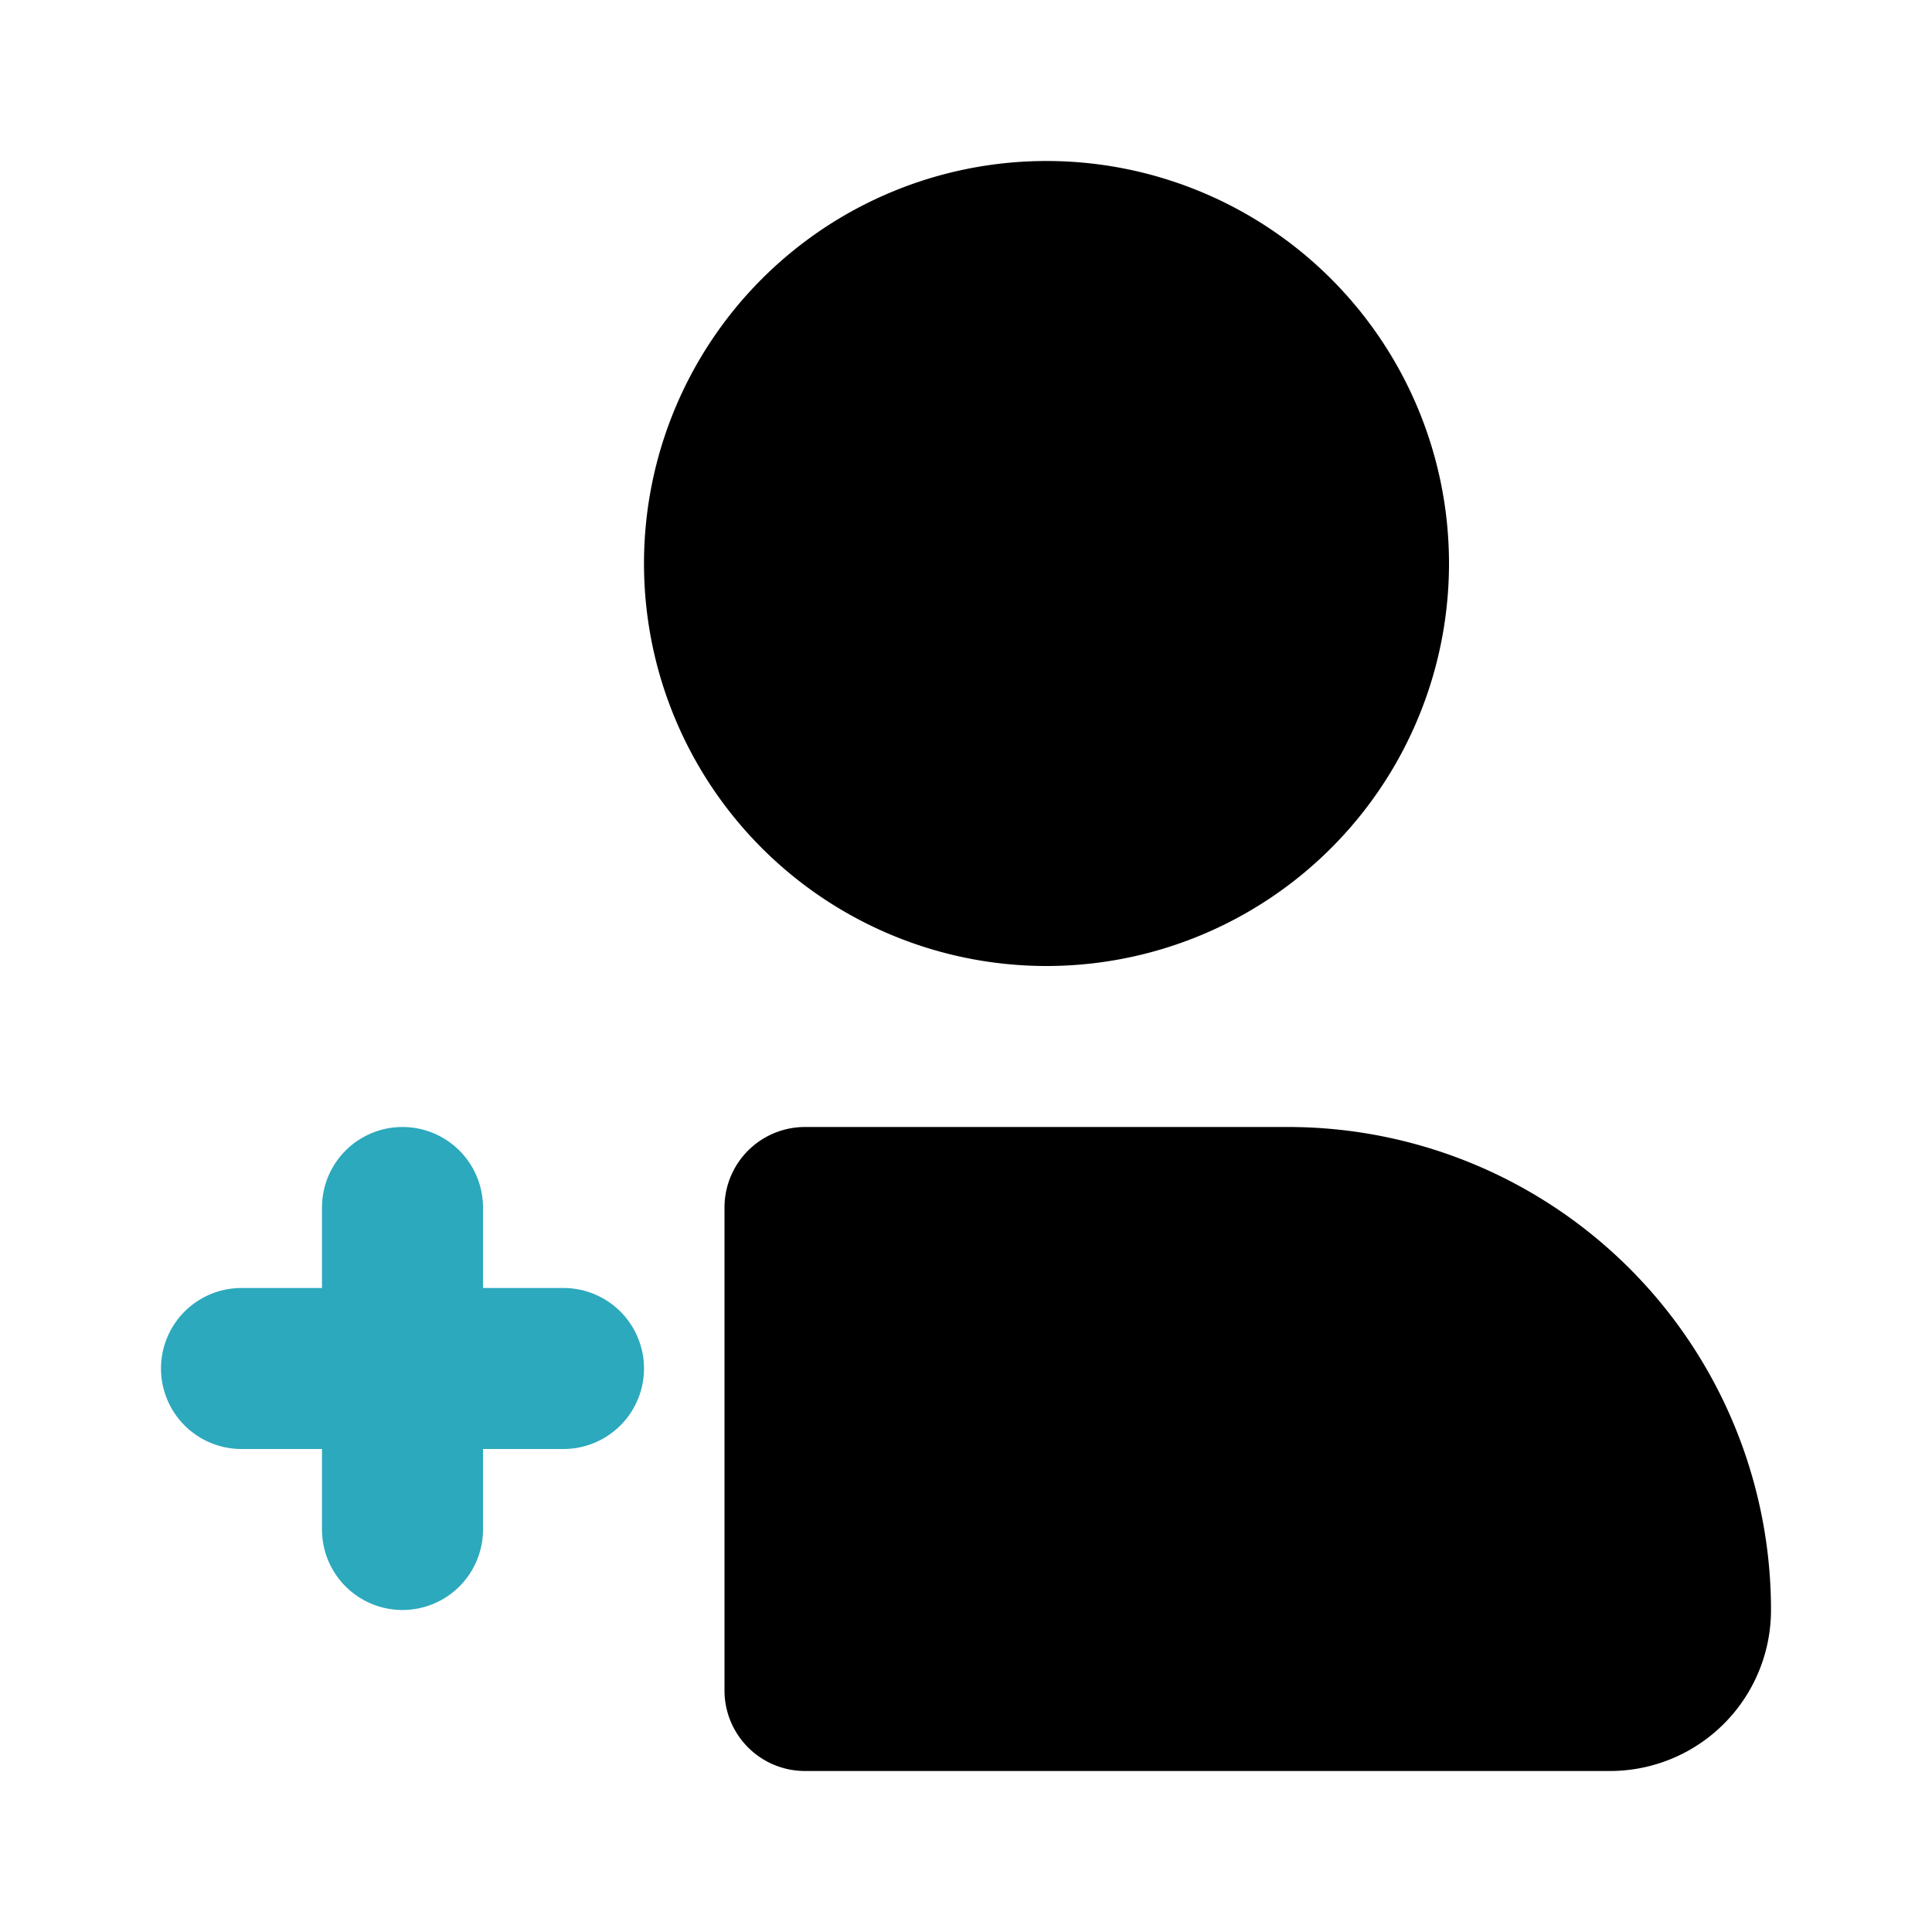 <?xml version="1.0" encoding="utf-8"?><!-- Uploaded to: SVG Repo, www.svgrepo.com, Generator: SVG Repo Mixer Tools -->
<svg fill="#000000" width="800px" height="800px" viewBox="0 0 24 24" id="add-user-left" data-name="Flat Color" xmlns="http://www.w3.org/2000/svg" class="icon flat-color"><path id="secondary" d="M5,20a1,1,0,0,0,1-1V18H7a1,1,0,0,0,0-2H6V15a1,1,0,0,0-2,0v1H3a1,1,0,0,0,0,2H4v1A1,1,0,0,0,5,20Z" style="fill: rgb(44, 169, 188);"></path><path id="primary" d="M13,12a5,5,0,1,1,5-5A5,5,0,0,1,13,12ZM9,15v6a1,1,0,0,0,1,1H20a2,2,0,0,0,2-2,6,6,0,0,0-6-6H10A1,1,0,0,0,9,15Z" style="fill: rgb(0, 0, 0);"></path></svg>